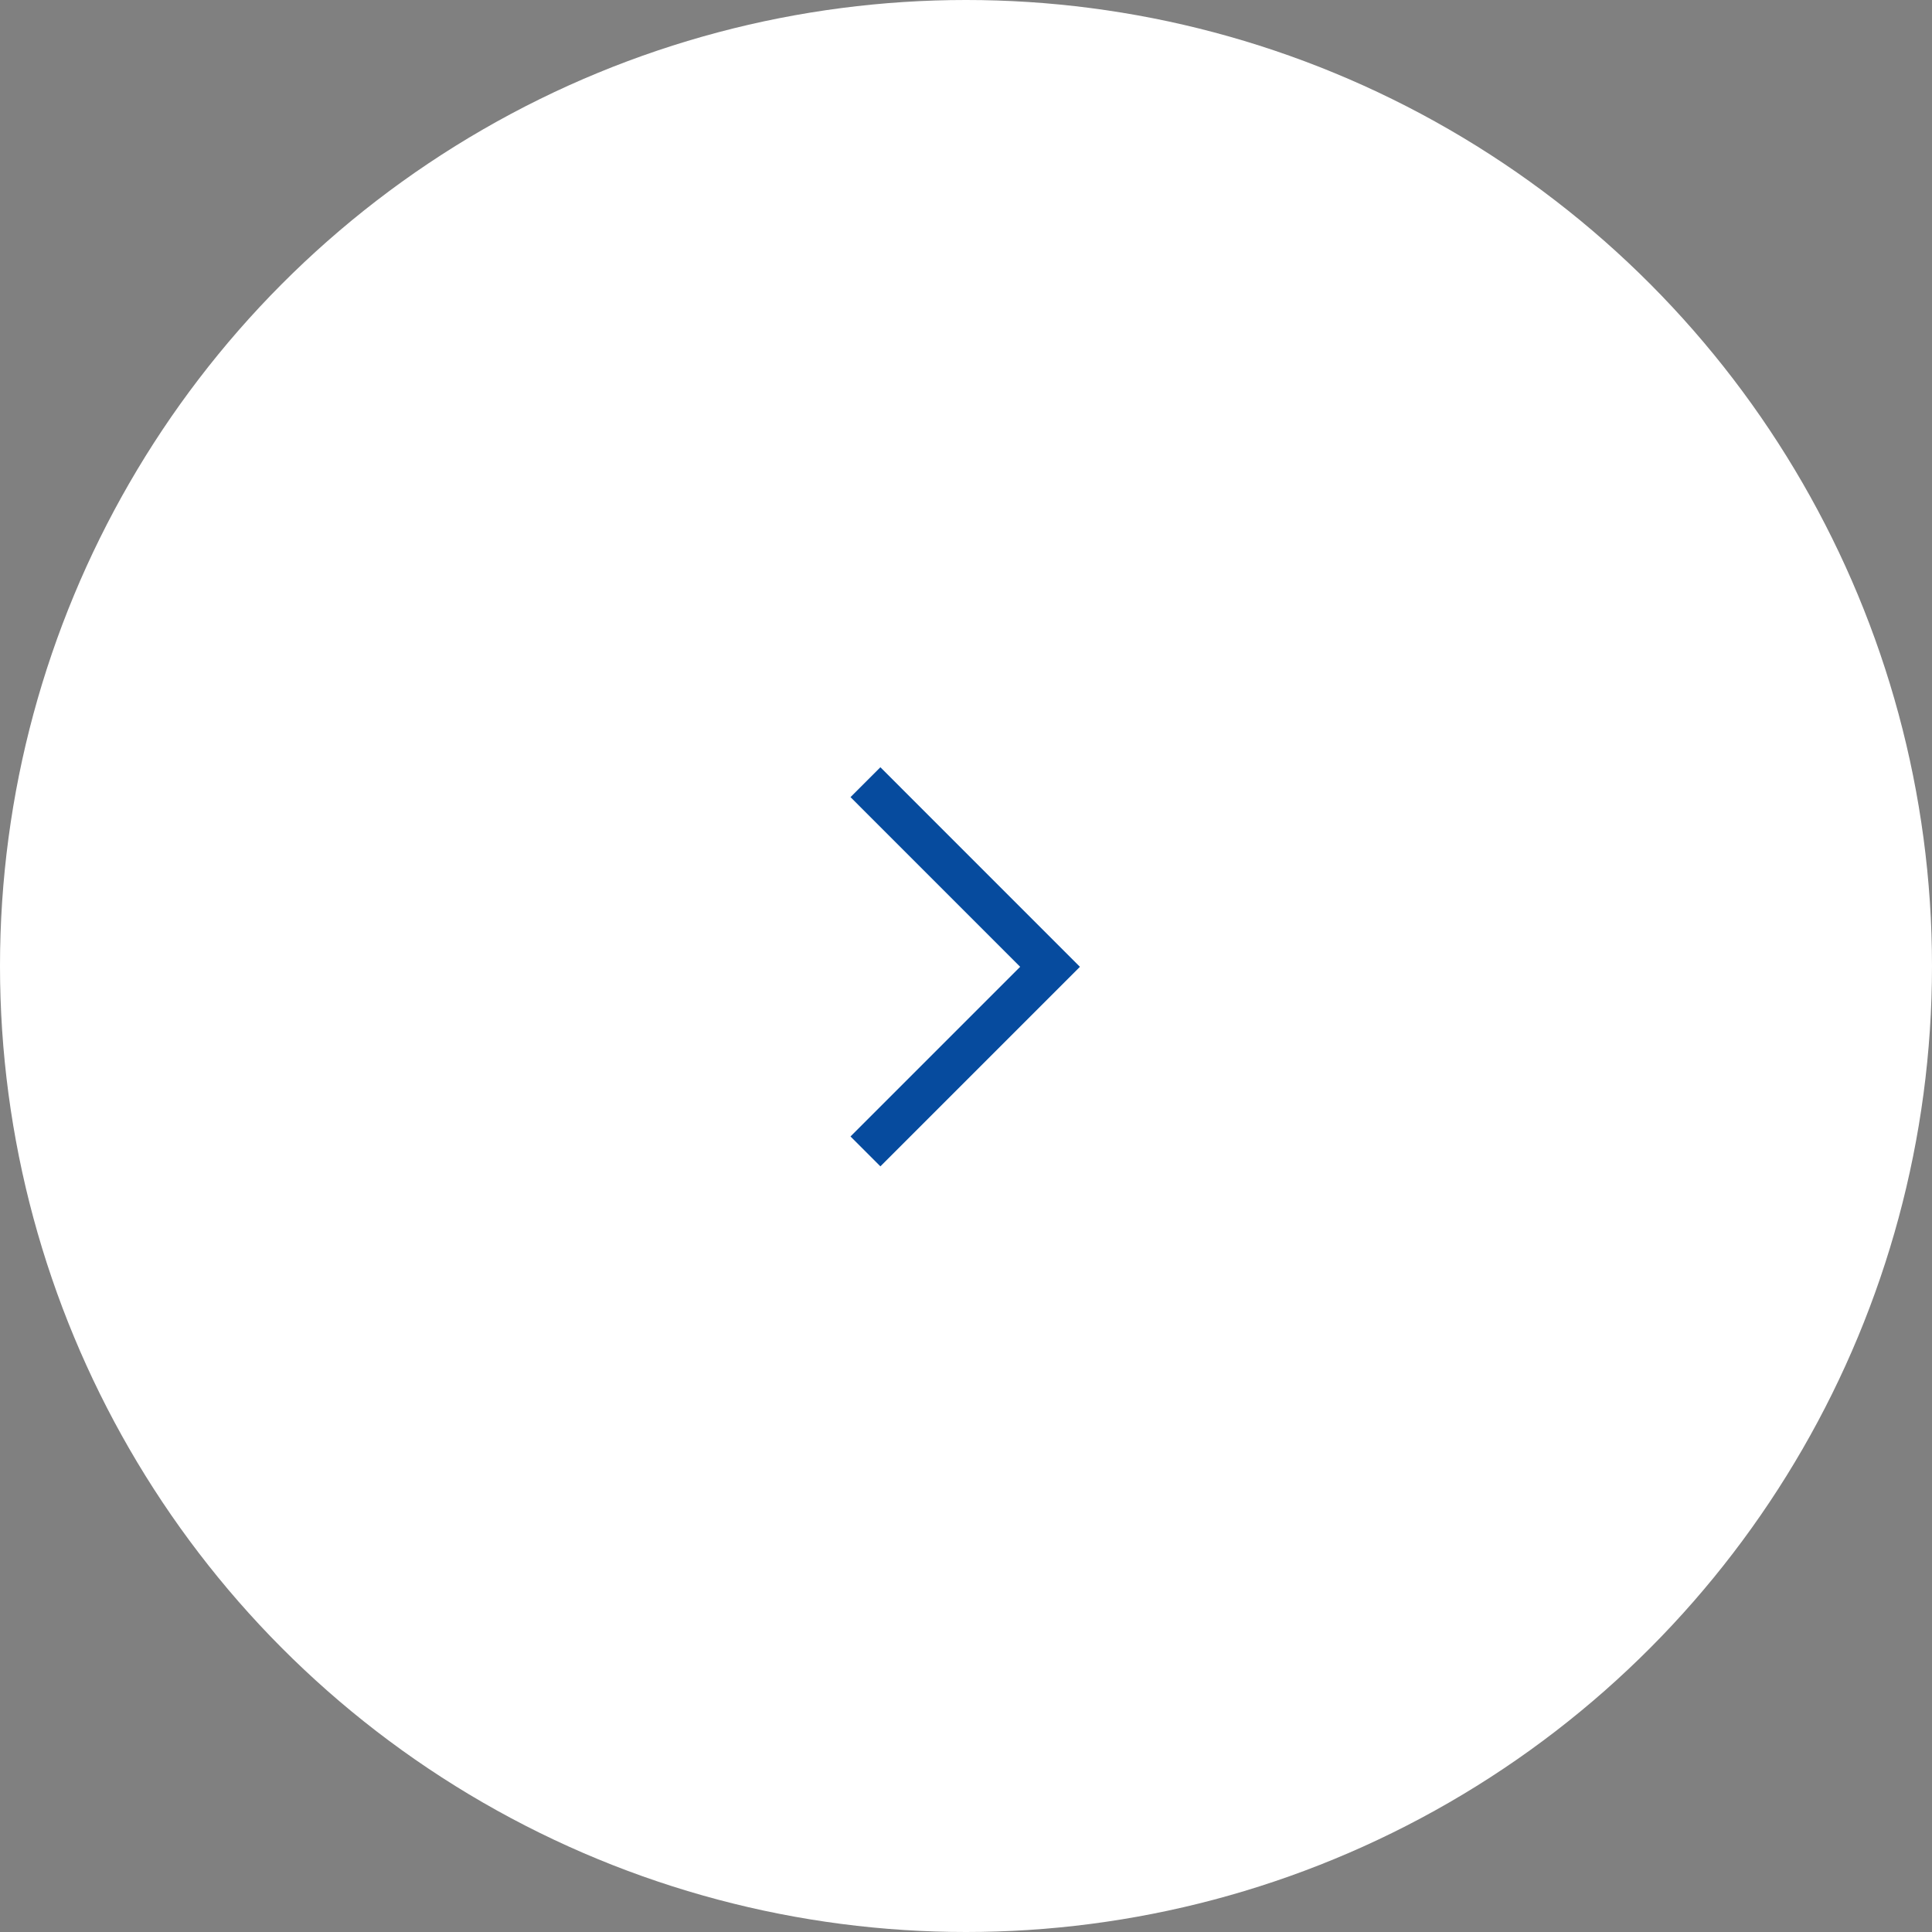 <svg xmlns="http://www.w3.org/2000/svg" width="64" height="64" viewBox="0 0 64 64"><rect x="0" y="0" width="64" height="64" fill="#808080" stroke="none"/><g transform="translate(63.999 64.001) rotate(180)"><circle cx="32" cy="32" r="32" transform="translate(-0.001 0.001)" fill="#fff"/><path d="M0,0,6.115,6.115,12.231,0" transform="translate(35.33 25.859) rotate(90)" fill="none" stroke="#064b9e" stroke-width="1.4"/></g></svg>